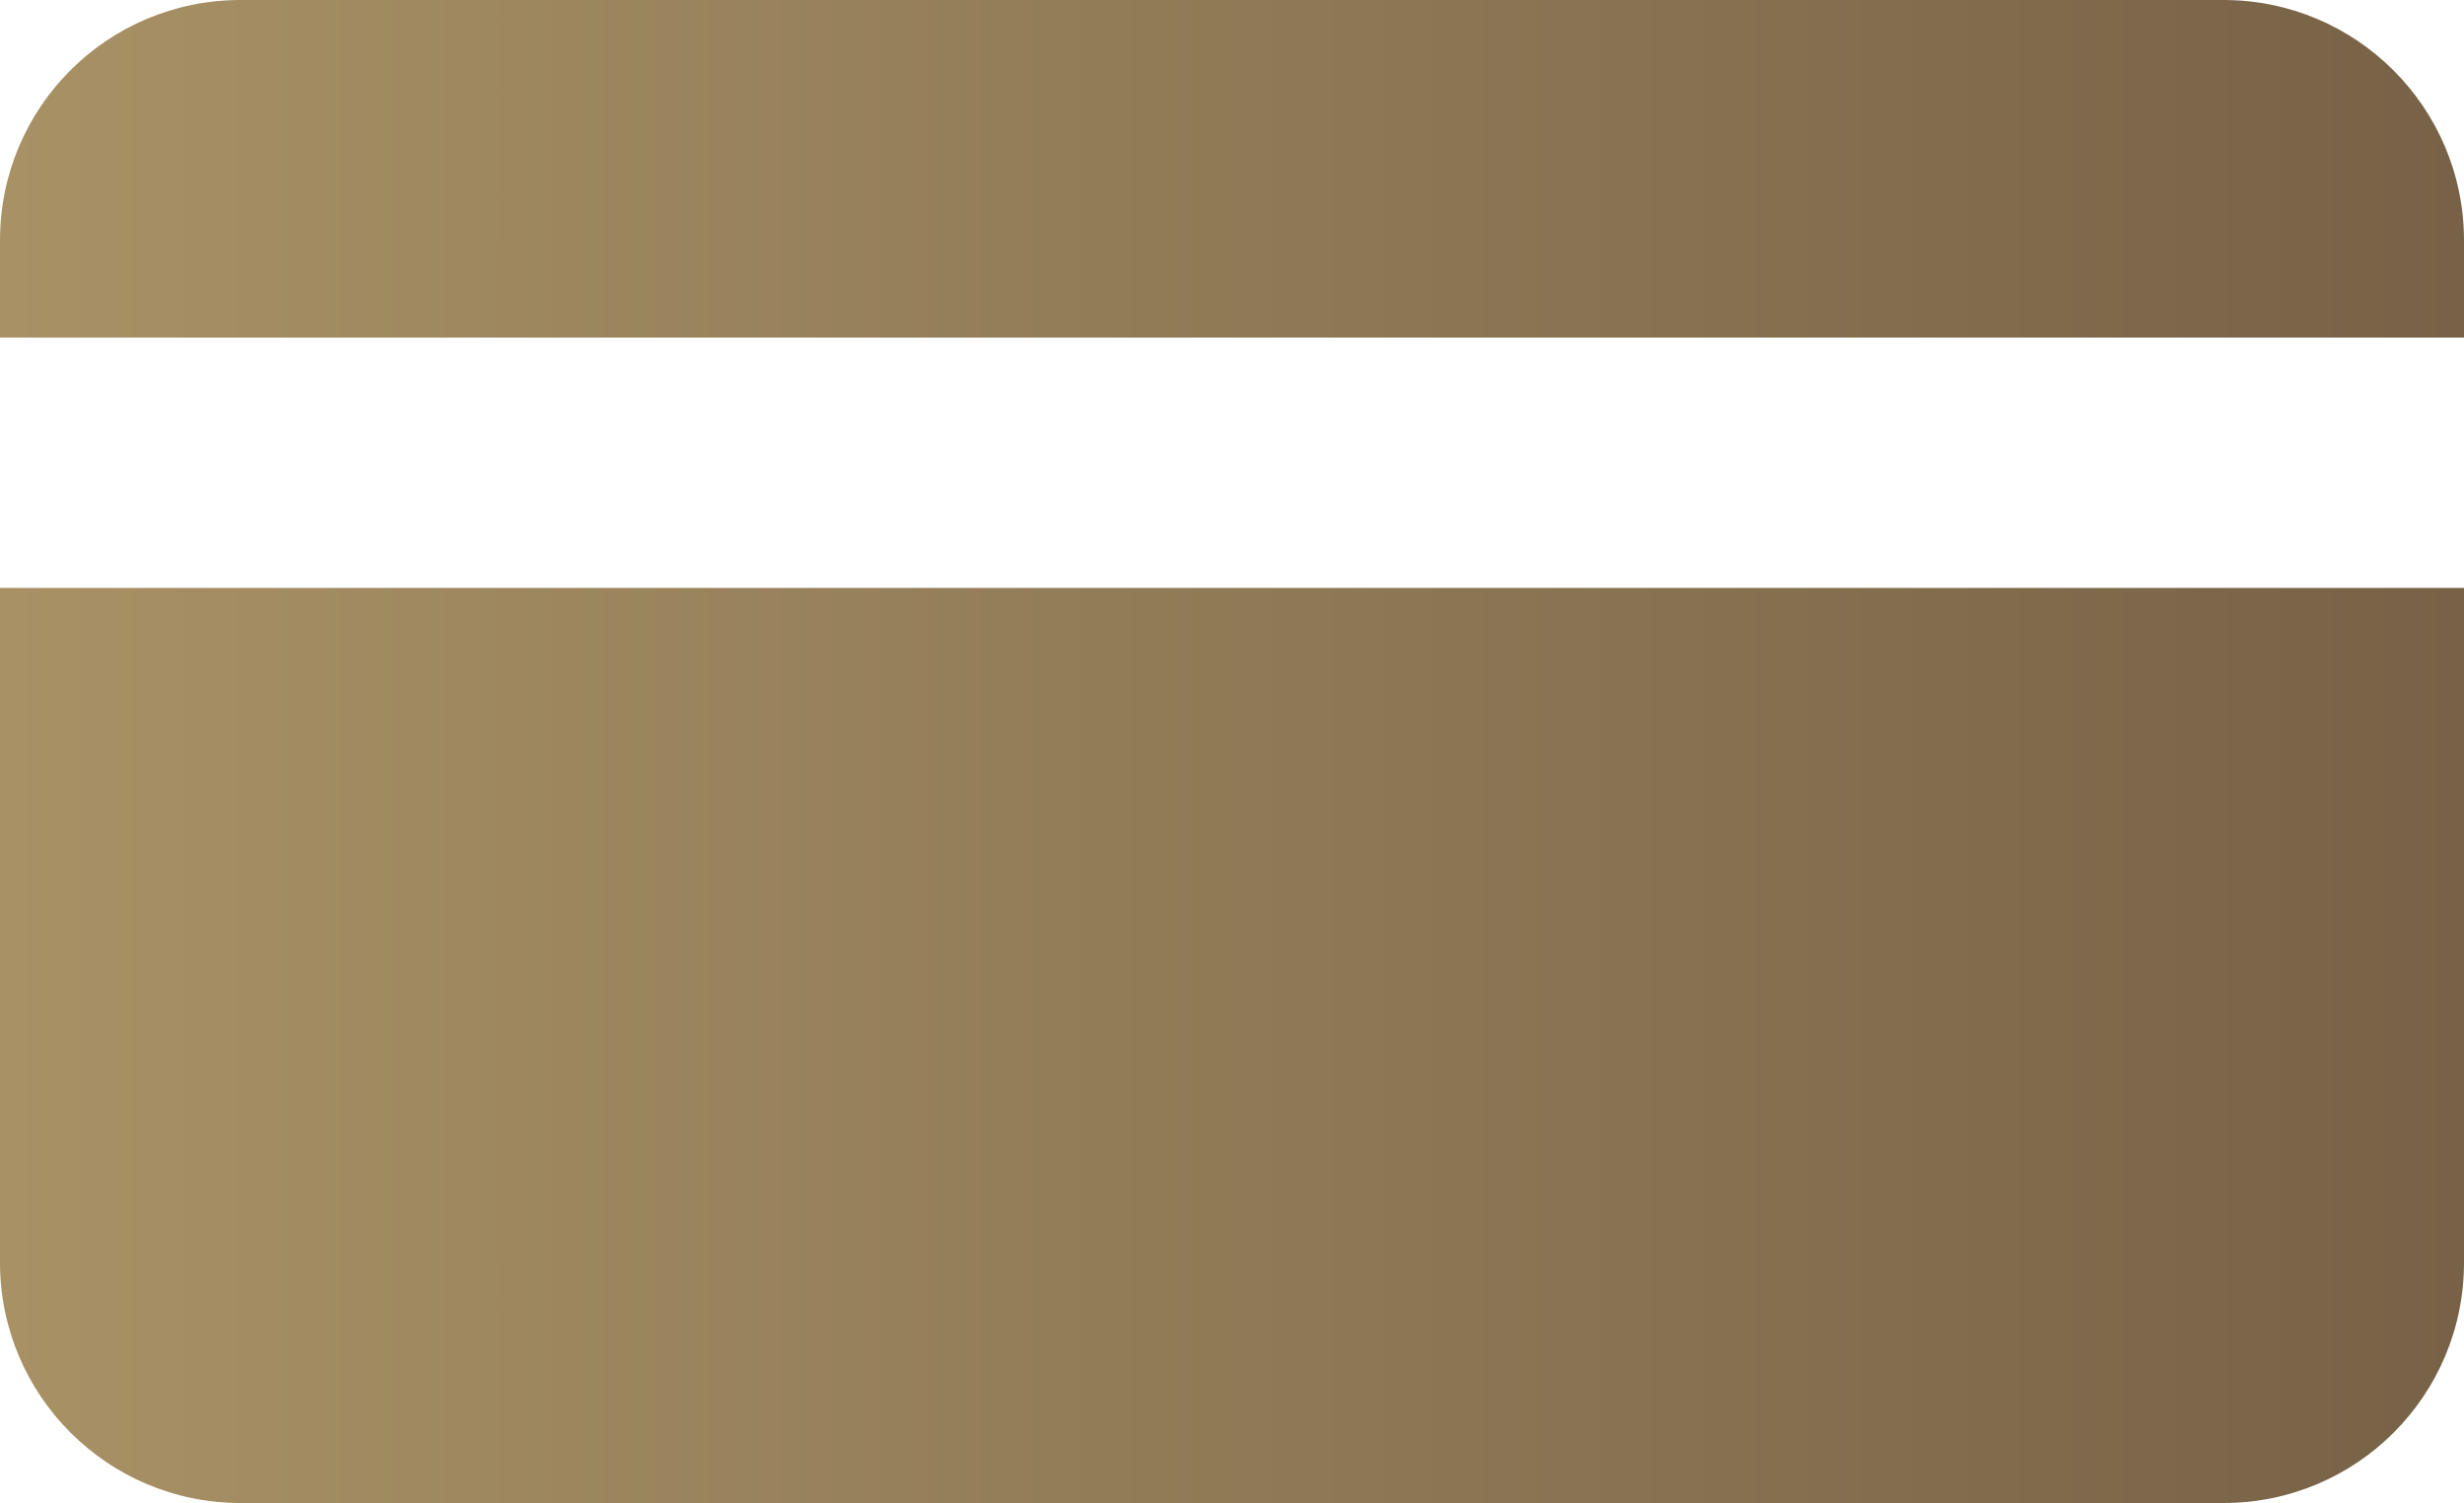 <?xml version="1.0" encoding="utf-8"?>
<!-- Generator: Adobe Illustrator 27.0.0, SVG Export Plug-In . SVG Version: 6.00 Build 0)  -->
<svg version="1.1" id="Layer_1" xmlns="http://www.w3.org/2000/svg" xmlns:xlink="http://www.w3.org/1999/xlink" x="0px" y="0px"
	 width="50px" height="30.5px" viewBox="0 0 50 30.5" enable-background="new 0 0 50 30.5" xml:space="preserve">
<g>
	<linearGradient id="SVGID_1_" gradientUnits="userSpaceOnUse" x1="0" y1="21.215" x2="50" y2="21.215">
		<stop  offset="0" style="stop-color:#A89165"/>
		<stop  offset="1" style="stop-color:#776247"/>
	</linearGradient>
	<path fill="url(#SVGID_1_)" d="M0,11.93v13.69c0,2.69,2.18,4.88,4.88,4.88h40.24c2.7,0,4.88-2.18,4.88-4.88V11.93H0z"/>
	
		<linearGradient id="SVGID_00000074418356969143522490000002816568795072862891_" gradientUnits="userSpaceOnUse" x1="0" y1="3.423" x2="50" y2="3.423">
		<stop  offset="0" style="stop-color:#A89165"/>
		<stop  offset="1" style="stop-color:#776247"/>
	</linearGradient>
	<path fill="url(#SVGID_00000074418356969143522490000002816568795072862891_)" d="M50,6.85V4.88C50,2.18,47.81,0,45.12,0H4.88
		C2.18,0,0,2.18,0,4.88v1.97H50z"/>
</g>
</svg>
